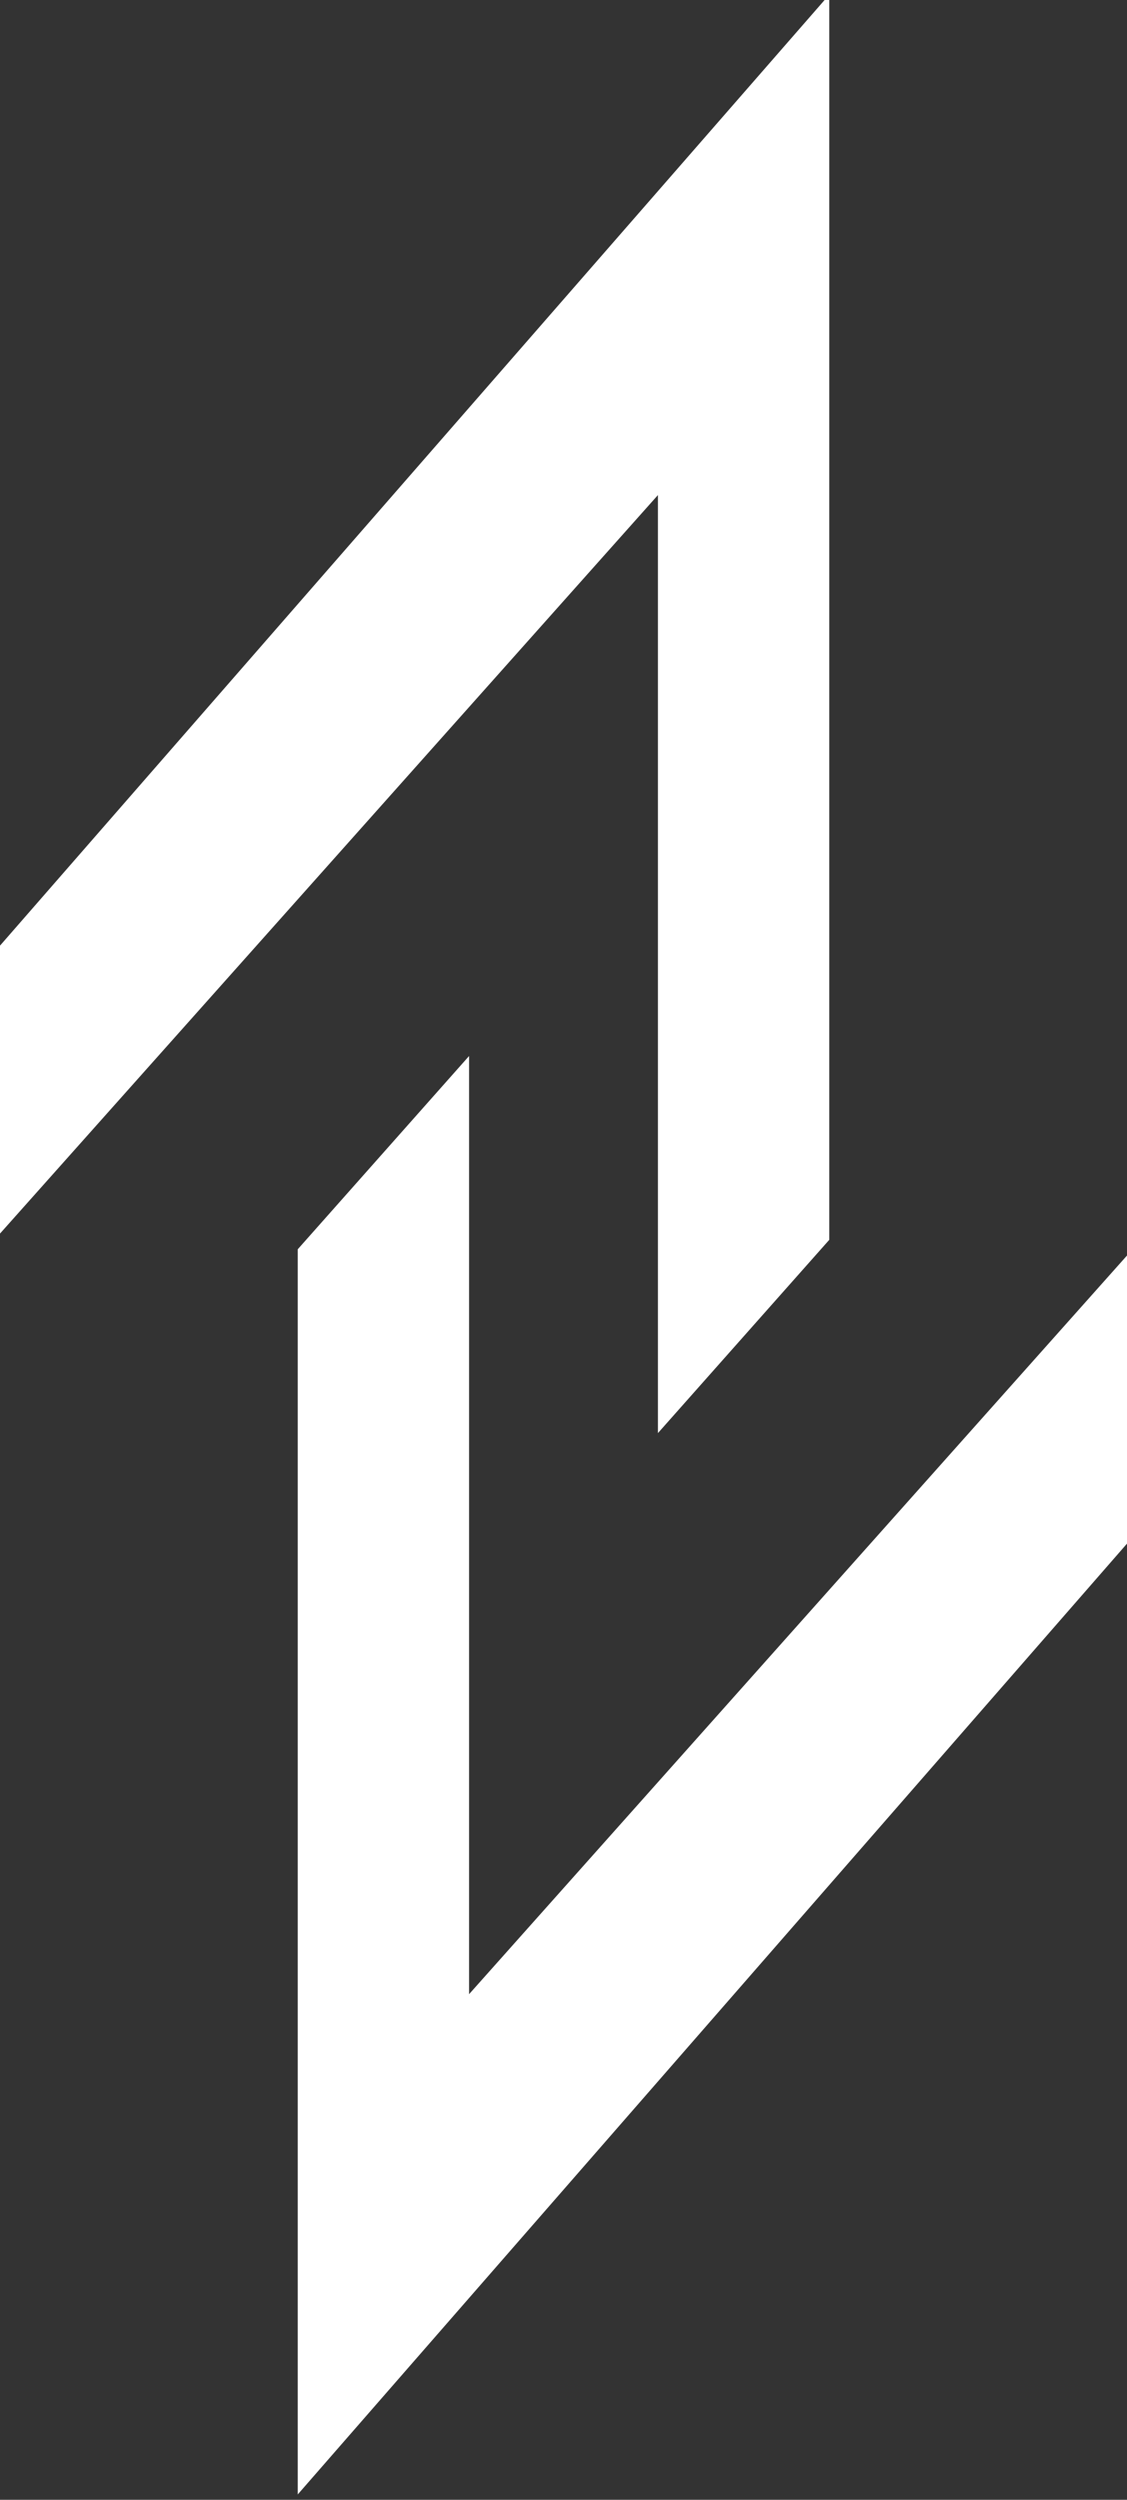 <svg version="1.1" id="loading" xmlns="http://www.w3.org/2000/svg" x="0" y="0" viewBox="0 0 74 164" xml:space="preserve"><rect x="0" y="0" width="74" height="164" fill="#333333" stroke="none"/><style>.st0{fill:#fff}</style><path class="st0" d="M43.2 94.02V32.48L0 80.93V62.04L54.45-.35v81.69z"/><path class="st0" d="M30.8 69.28v61.55L74 82.37v18.9l-54.45 62.38V81.96z"/></svg>